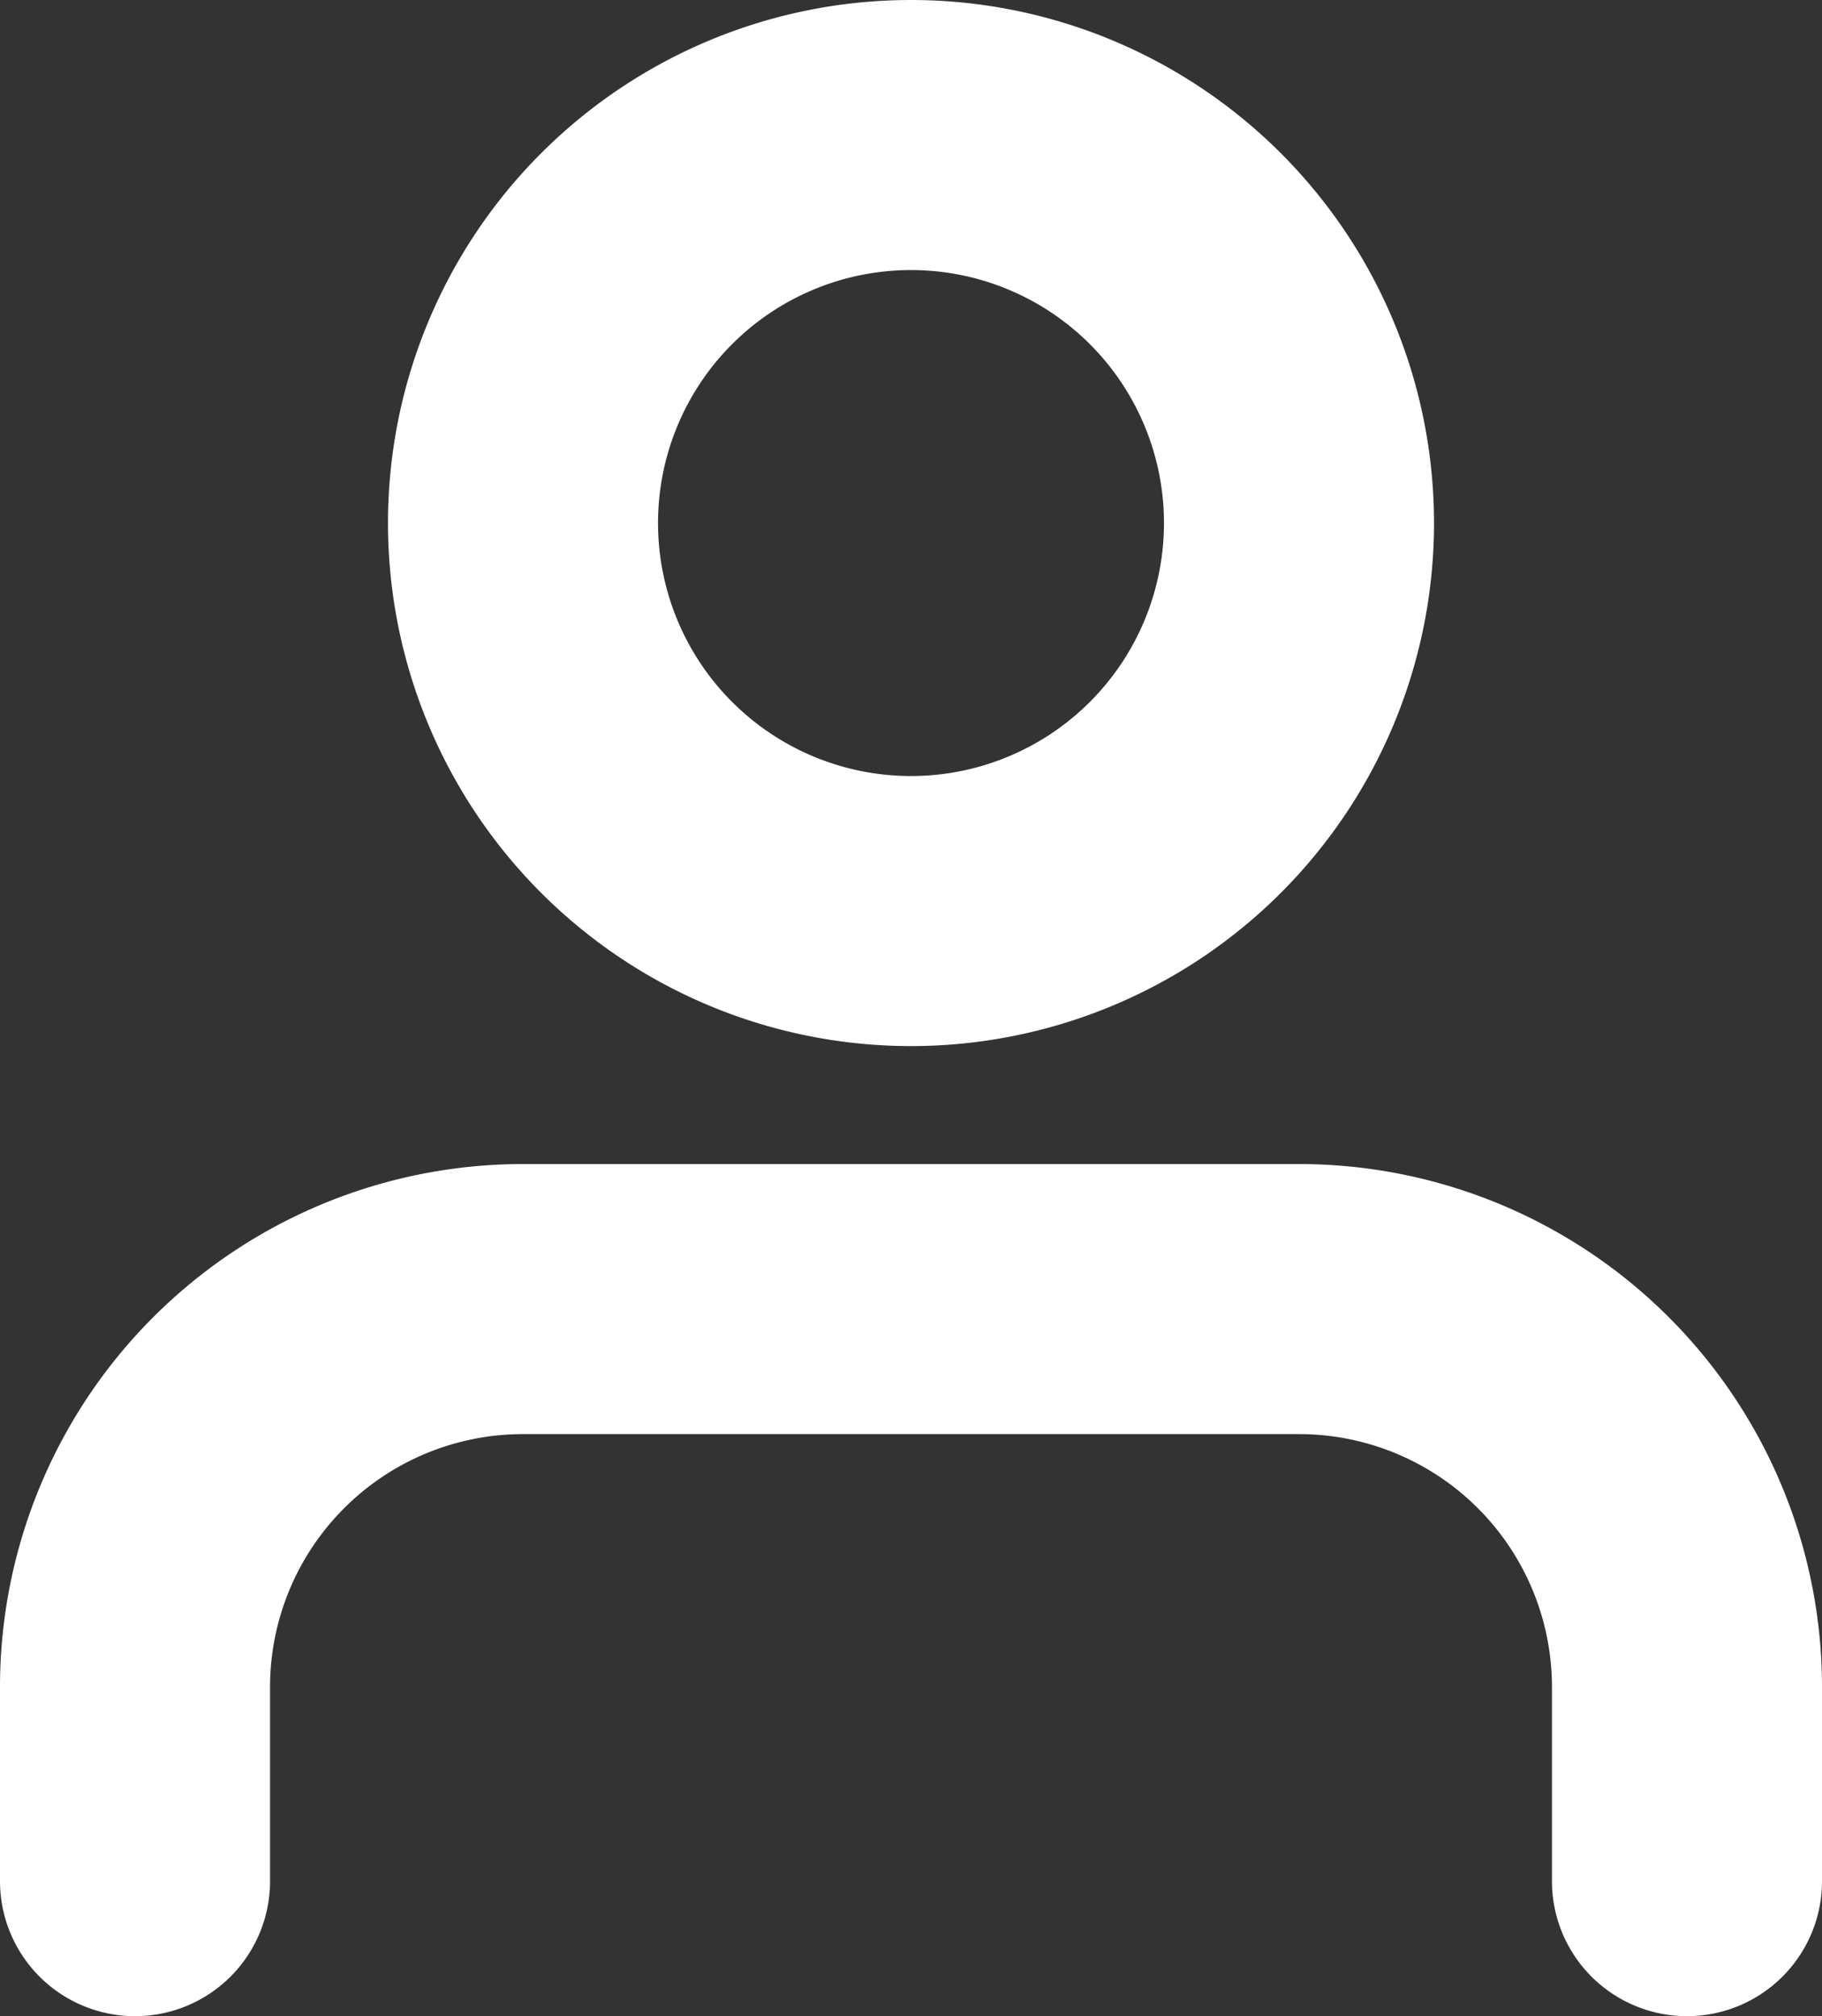 <svg xmlns="http://www.w3.org/2000/svg" width="26.988" height="29.862" viewBox="0 0 26.988 29.862">
  <rect x="0" y="0" width="26.988" height="29.862" fill="#333333" stroke="none"/>
  <g id="Icon_feather-user" data-name="Icon feather-user" transform="translate(2 2)">
    <path id="Path_3" data-name="Path 3" d="M28.988,31.121V28.247A5.747,5.747,0,0,0,23.241,22.5H11.747A5.747,5.747,0,0,0,6,28.247v2.874" transform="translate(-6 -5.259)" fill="none" stroke="#fff" stroke-linecap="round" stroke-linejoin="round" stroke-width="4"/>
    <path id="Path_4" data-name="Path 4" d="M23.494,10.247A5.747,5.747,0,1,1,17.747,4.5a5.747,5.747,0,0,1,5.747,5.747Z" transform="translate(-6.253 -4.5)" fill="none" stroke="#fff" stroke-linecap="round" stroke-linejoin="round" stroke-width="4"/>
  </g>
</svg>
